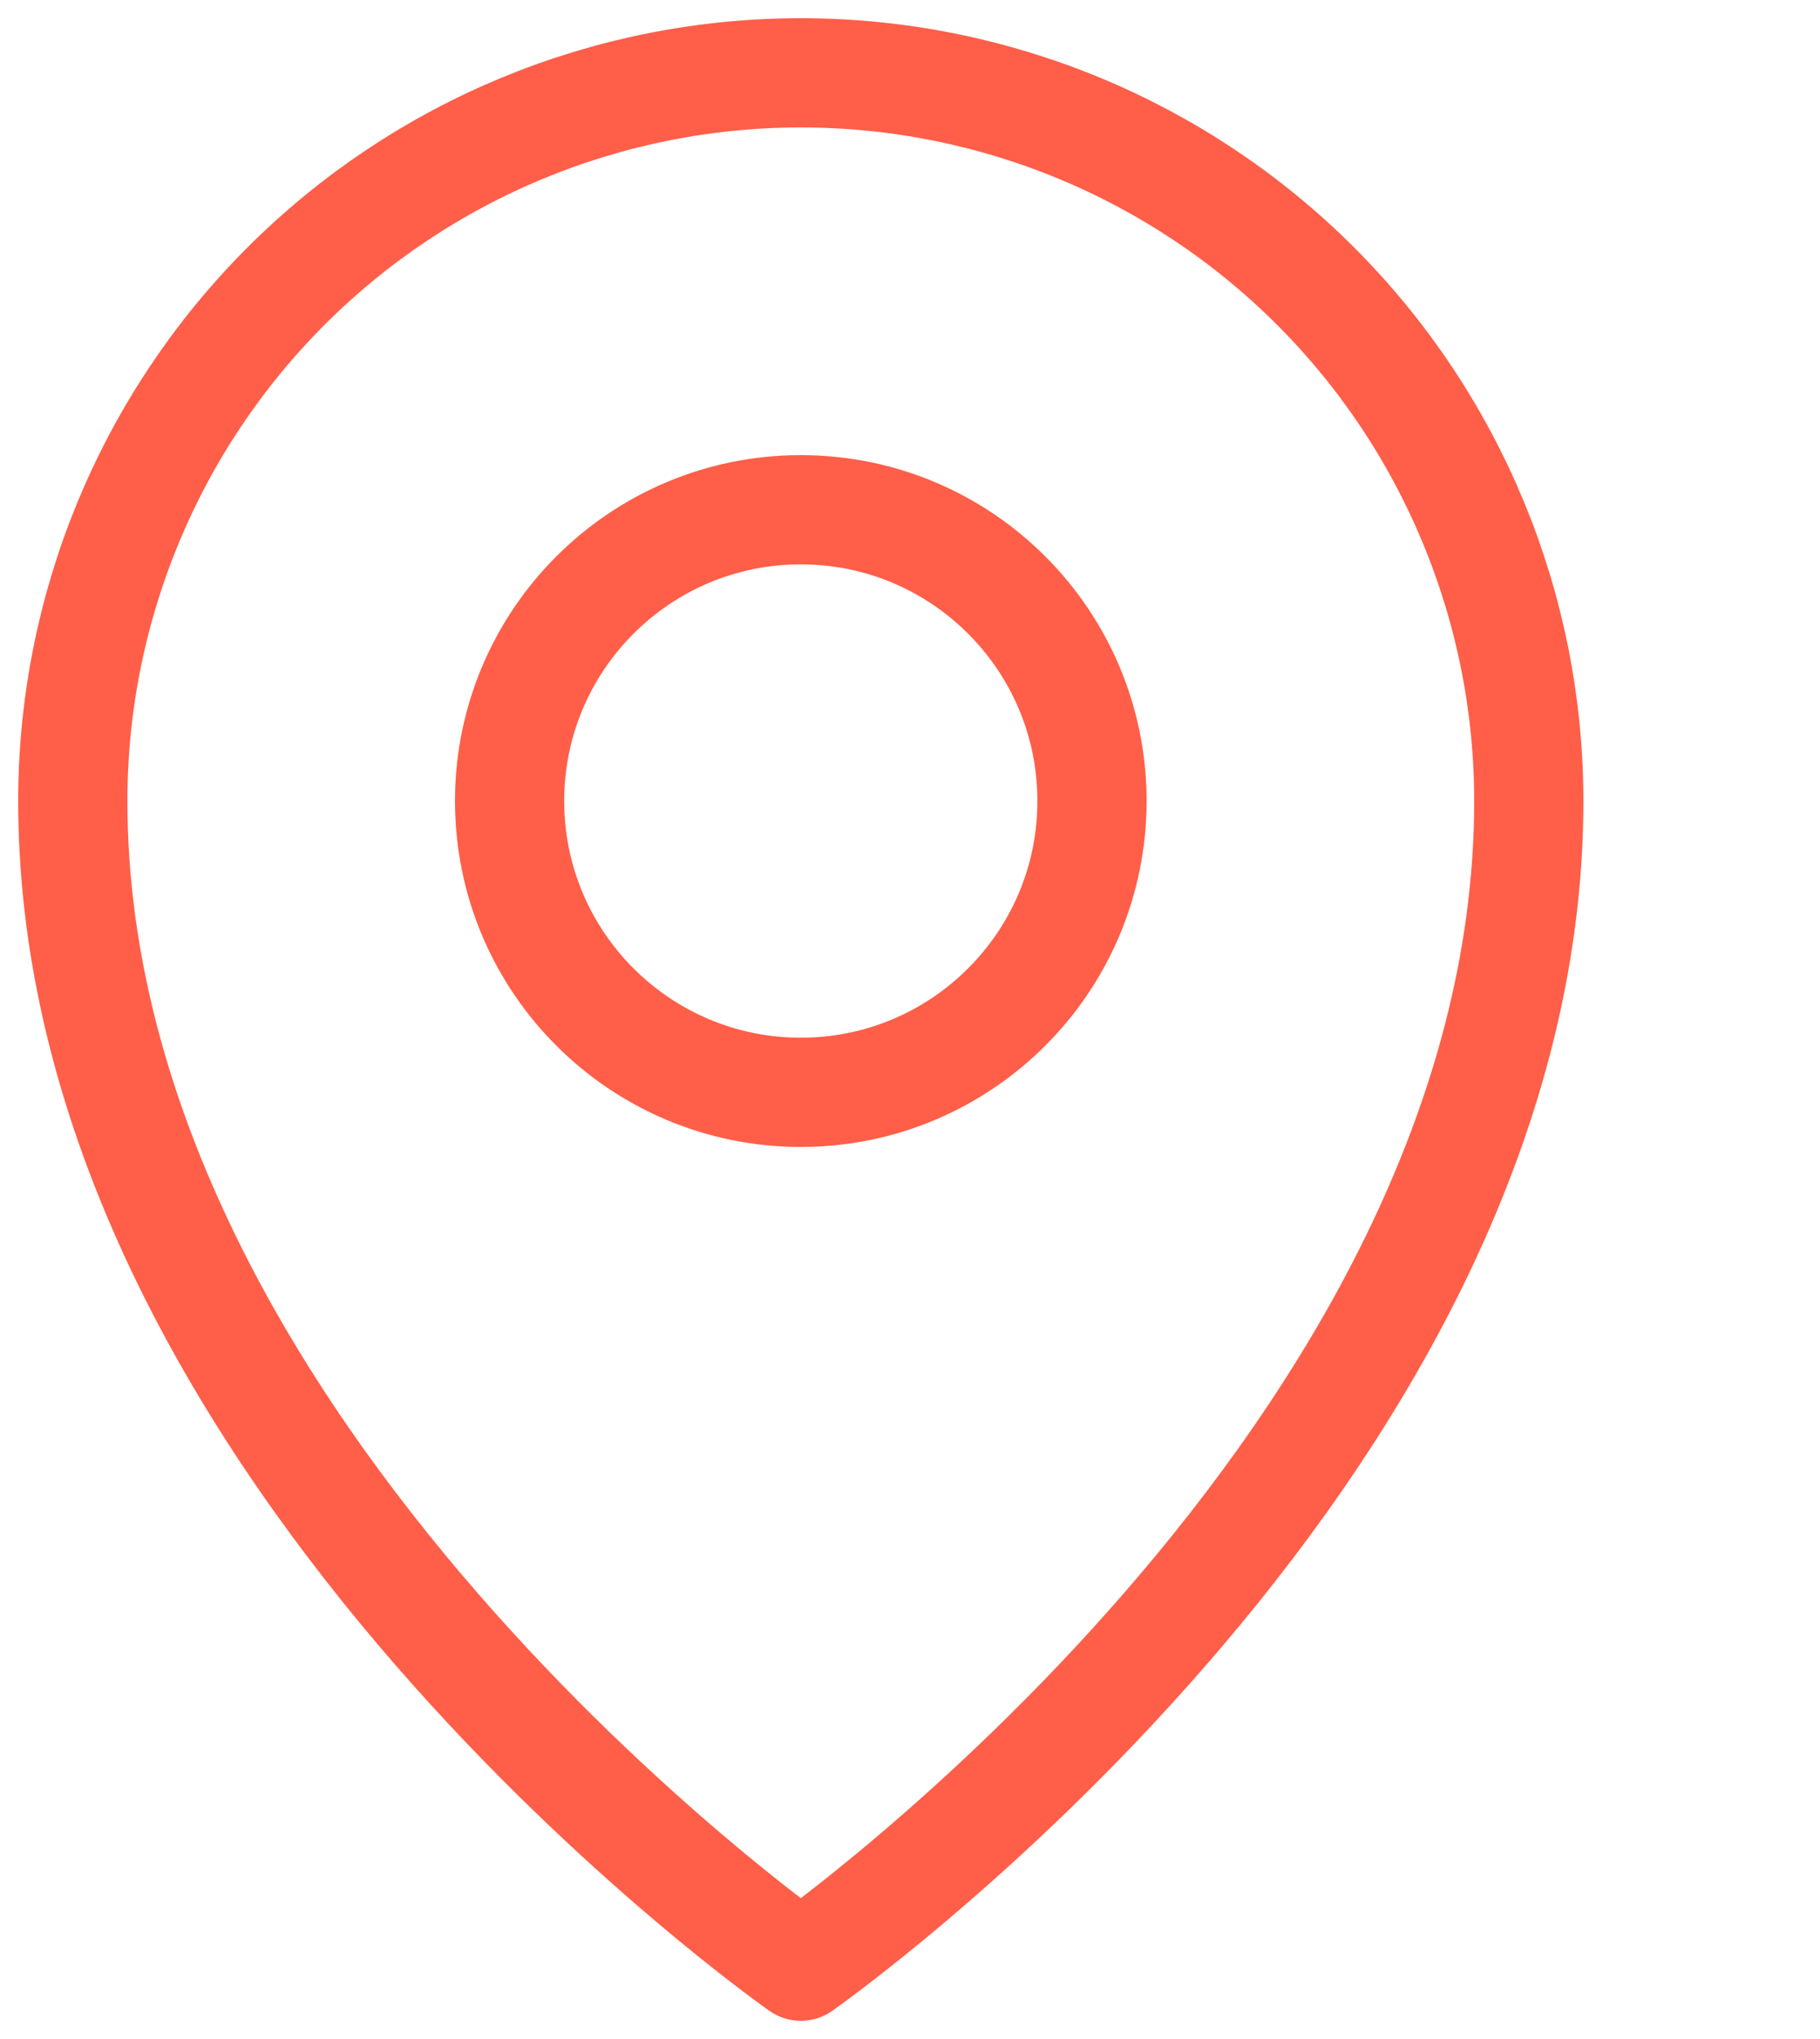 <svg width="25" height="28" viewBox="0 0 25 28" fill="none" xmlns="http://www.w3.org/2000/svg">
<path d="M11 15C13.209 15 15 13.209 15 11C15 8.791 13.209 7 11 7C8.791 7 7 8.791 7 11C7 13.209 8.791 15 11 15Z" stroke="#FF5E48" stroke-width="1.5" stroke-linecap="round" stroke-linejoin="round"/>
<path d="M21 11C21 20 11 27 11 27C11 27 1 20 1 11C1 8.348 2.054 5.804 3.929 3.929C5.804 2.054 8.348 1 11 1C13.652 1 16.196 2.054 18.071 3.929C19.946 5.804 21 8.348 21 11Z" stroke="#FF5E48" stroke-width="1.5" stroke-linecap="round" stroke-linejoin="round"/>
</svg>

